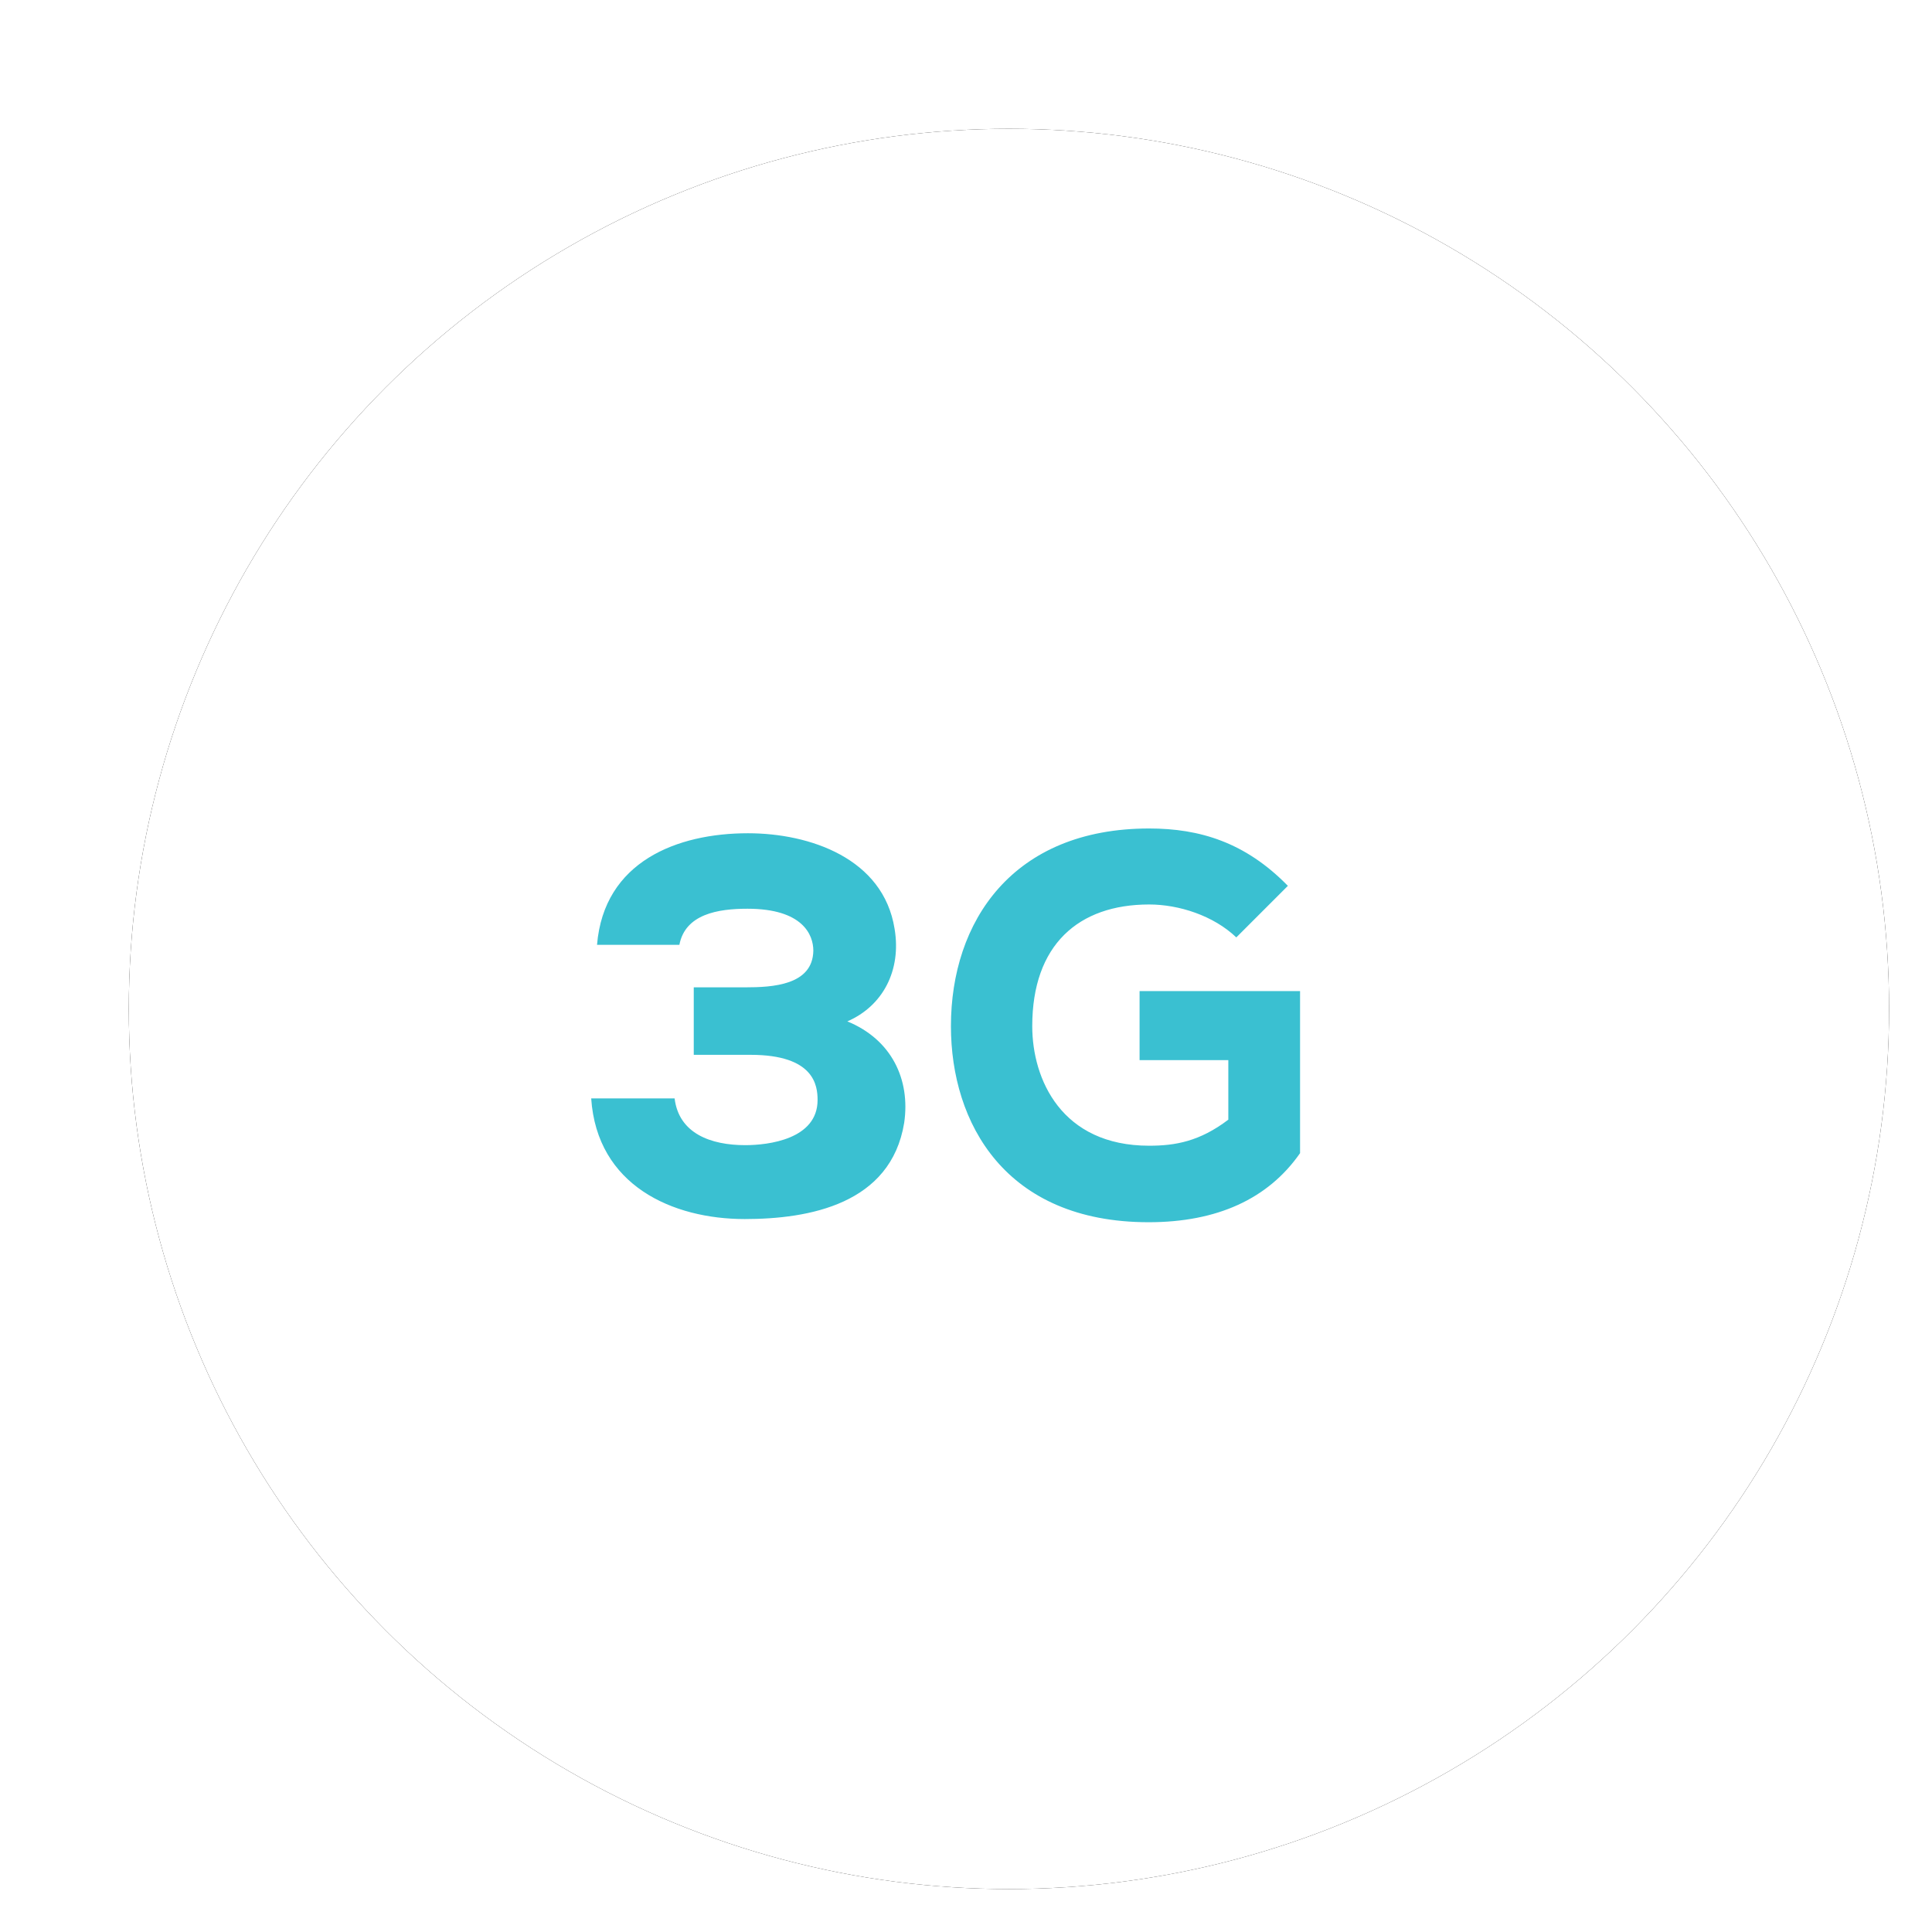 <?xml version="1.0" encoding="UTF-8"?> <svg xmlns="http://www.w3.org/2000/svg" xmlns:xlink="http://www.w3.org/1999/xlink" width="45px" height="45px" viewBox="11 11 45 45"><!-- Generator: Sketch 54.1 (76490) - https://sketchapp.com --><title>3G</title><desc>Created with Sketch.</desc><defs><circle id="path-1" cx="20.5" cy="20.5" r="20.5"></circle></defs><g id="Design" stroke="none" stroke-width="1" fill="none" fill-rule="evenodd"><g id="Pricing" transform="translate(-137, -2686)"><g id="Section-4" transform="translate(151, 2489)"><g id="1"><g id="networks" transform="translate(0, 210)"><g id="3G" transform="translate(0, 1)"><g id="Oval"><use fill="black" fill-opacity="1" filter="url(#filter-2)" xlink:href="#path-1"></use><use fill="#FFFFFF" fill-rule="evenodd" xlink:href="#path-1"></use></g><path d="M14.483,21.569 L13.159,21.569 L13.159,19.997 L14.359,19.997 C14.991,19.997 15.931,19.948 15.944,19.143 C15.944,18.772 15.696,18.166 14.409,18.166 C13.728,18.166 12.961,18.289 12.824,19.007 L10.906,19.007 C11.067,17.064 12.775,16.408 14.421,16.408 C15.857,16.408 17.577,16.99 17.837,18.636 C17.998,19.601 17.565,20.431 16.736,20.79 C17.763,21.21 18.209,22.139 18.06,23.154 C17.751,25.047 15.845,25.394 14.347,25.394 C12.664,25.394 10.906,24.614 10.77,22.584 L12.713,22.584 C12.812,23.401 13.555,23.673 14.359,23.673 C14.892,23.673 16.043,23.537 16.043,22.621 C16.043,22.287 15.968,21.569 14.483,21.569 Z M26.997,17.633 L25.796,18.834 C25.264,18.326 24.459,18.067 23.766,18.067 C22.12,18.067 21.043,19.007 21.043,20.901 C21.043,22.139 21.724,23.686 23.766,23.686 C24.373,23.686 24.942,23.587 25.61,23.079 L25.61,21.693 L23.543,21.693 L23.543,20.084 L27.281,20.084 L27.281,23.859 C26.539,24.924 25.35,25.468 23.754,25.468 C20.412,25.468 19.149,23.154 19.149,20.901 C19.149,18.463 20.585,16.297 23.766,16.297 C24.942,16.297 26.006,16.618 26.997,17.633 Z" fill="#3AC0D1" fill-rule="nonzero"></path></g></g></g></g></g></g></svg> 